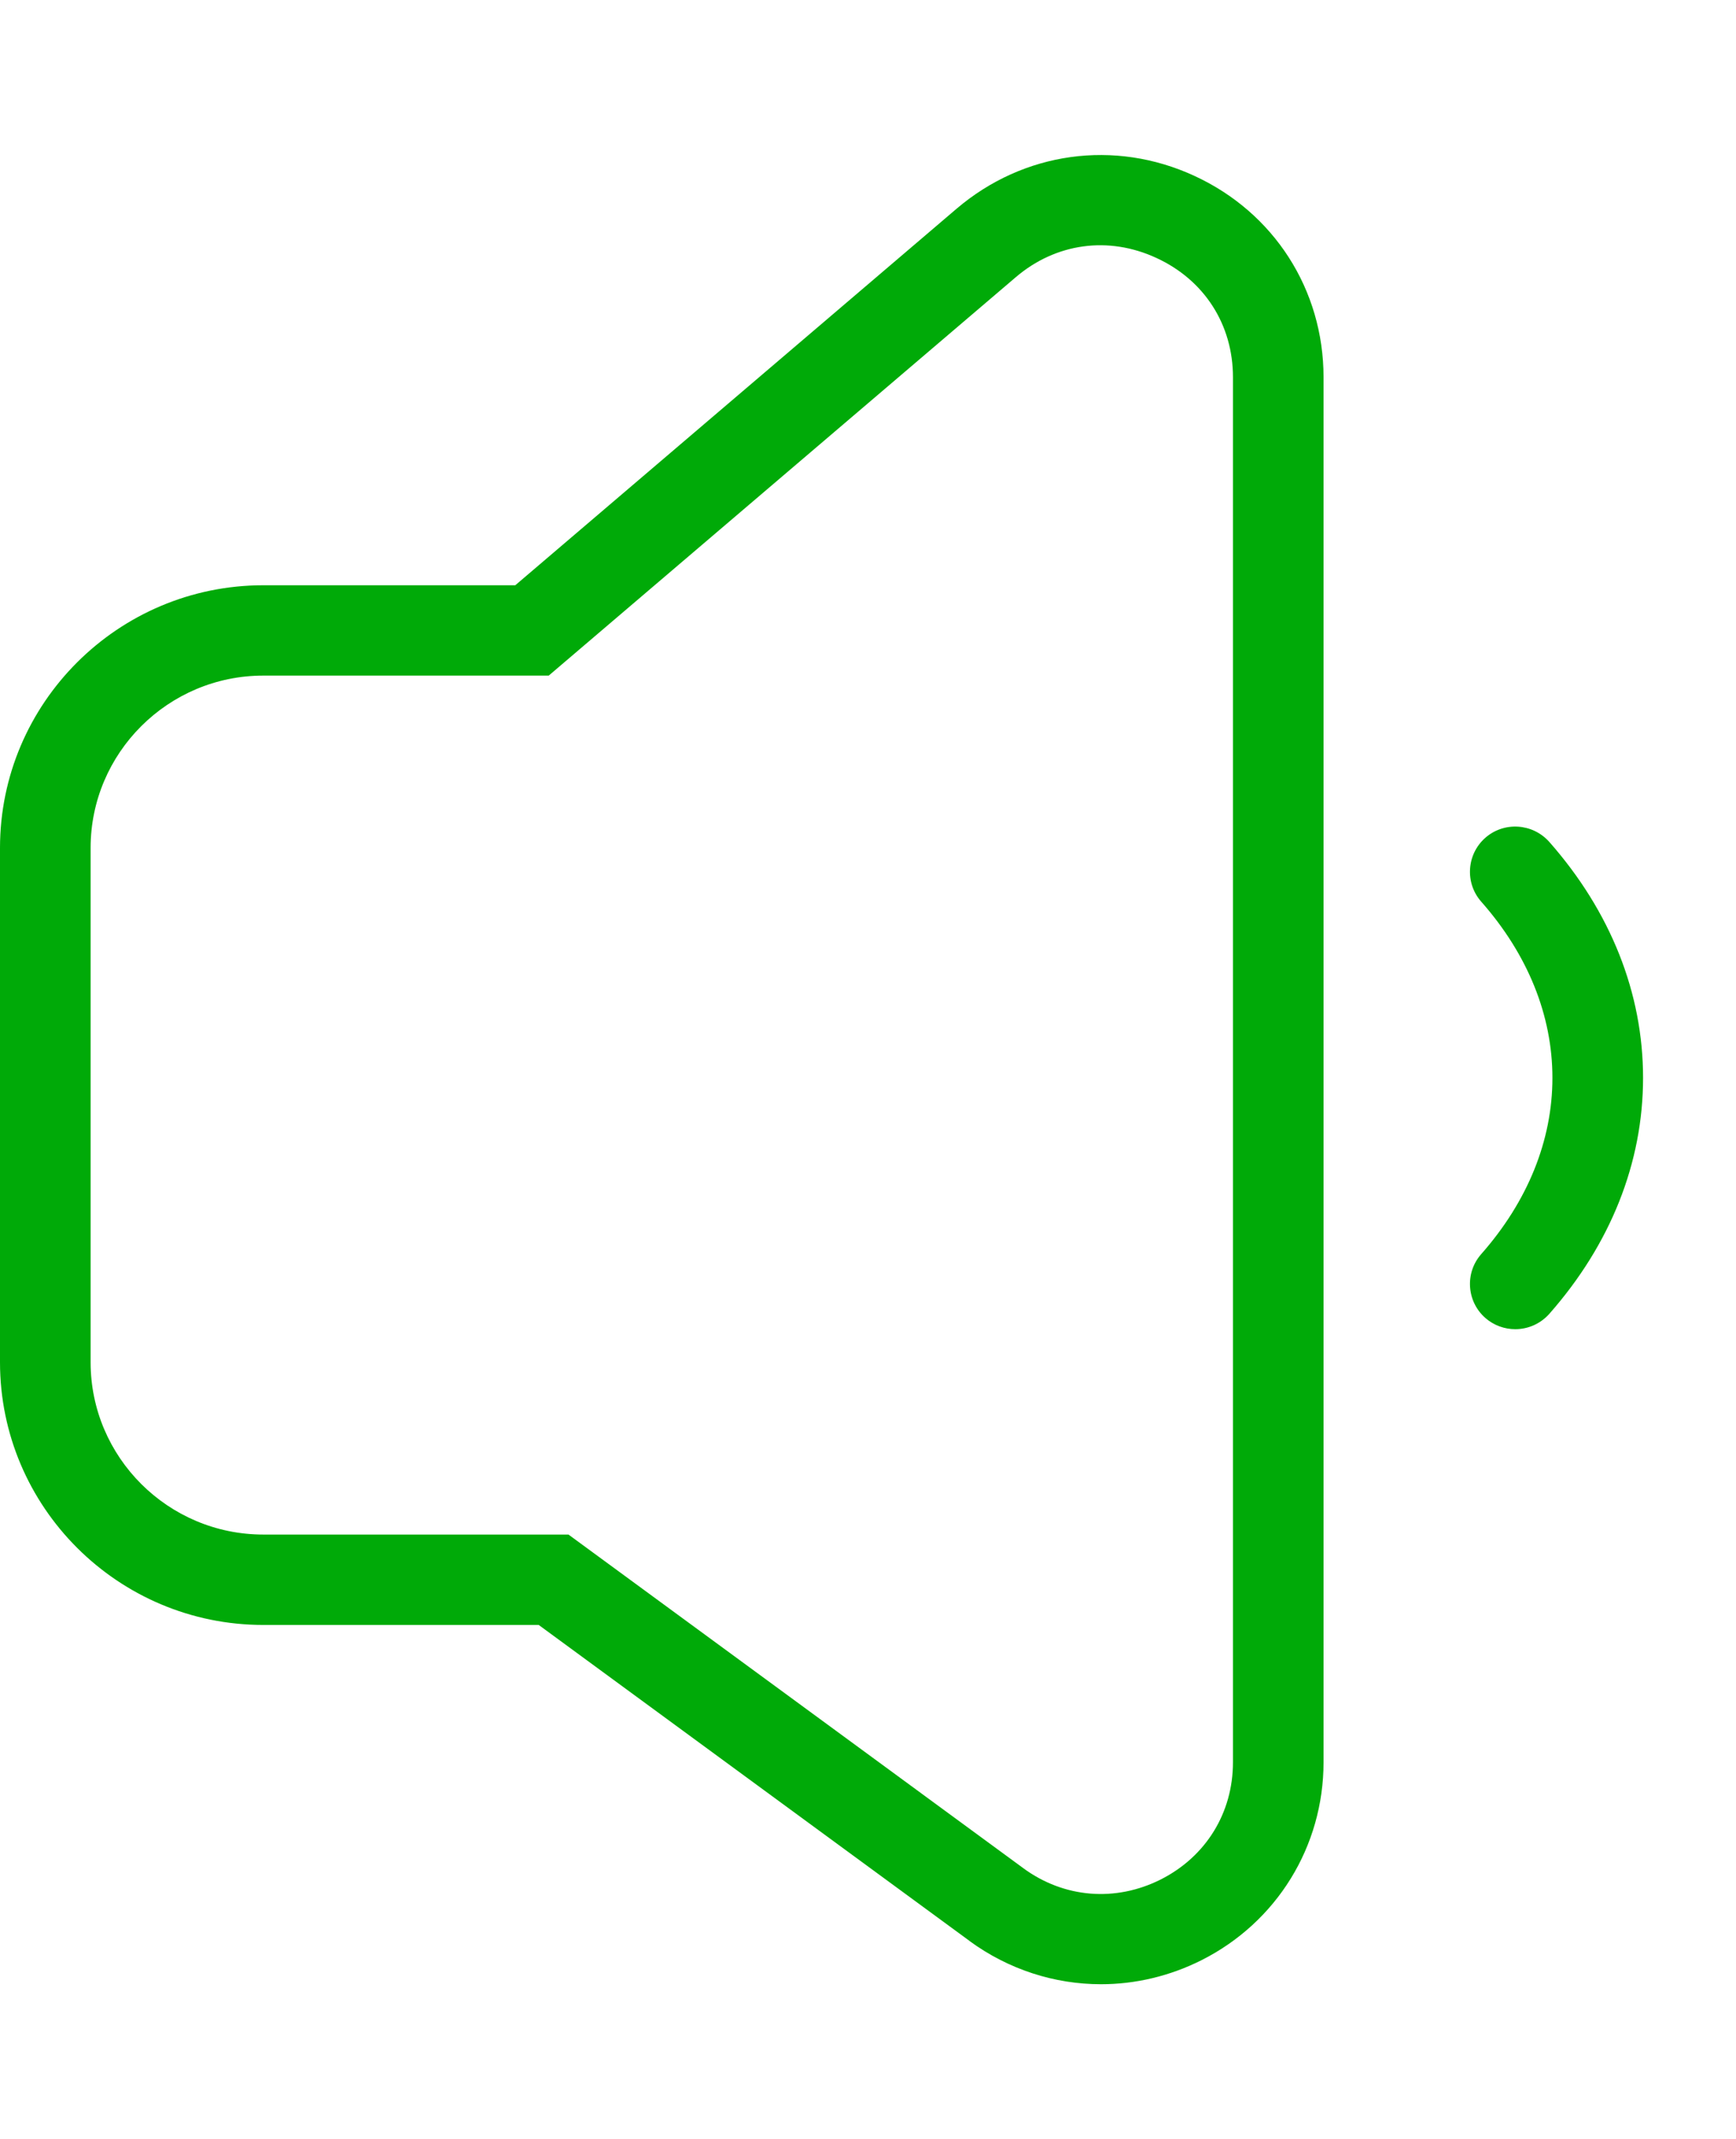 <svg width="56" height="69" viewBox="0 0 56 69" fill="none" xmlns="http://www.w3.org/2000/svg">
<path d="M35.517 64C34.02 64 32.536 63.528 31.274 62.605V62.602L17.378 52.412H8.495C3.81 52.412 0 48.611 0 43.939V27.35C0 22.677 3.811 18.877 8.495 18.877H16.622L30.86 6.73C33.018 4.894 35.953 4.484 38.525 5.671C41.097 6.853 42.695 9.344 42.695 12.168V56.84C42.695 59.553 41.189 61.999 38.761 63.223C37.731 63.741 36.62 64 35.516 64H35.517ZM33.005 60.254C34.321 61.222 35.982 61.356 37.444 60.621C38.903 59.883 39.773 58.471 39.773 56.84V12.168C39.773 10.469 38.848 9.03 37.301 8.319C35.757 7.604 34.055 7.838 32.762 8.945L17.701 21.791H8.495C5.423 21.791 2.923 24.285 2.923 27.349V43.939C2.923 47.002 5.423 49.496 8.495 49.496H18.338L33.005 60.253V60.254Z" fill="#00AA08"/>
<path d="M48.879 42.872C48.536 42.872 48.191 42.752 47.914 42.51C47.309 41.978 47.249 41.055 47.78 40.452C49.284 38.746 50.078 36.779 50.078 34.766C50.078 32.753 49.285 30.786 47.78 29.081C47.249 28.477 47.309 27.555 47.914 27.022C48.519 26.492 49.441 26.552 49.978 27.156C51.957 29.402 53.002 32.032 53.002 34.766C53.002 37.5 51.957 40.13 49.978 42.377C49.687 42.704 49.285 42.872 48.88 42.872H48.879Z" fill="#00AA08"/>
</svg>
